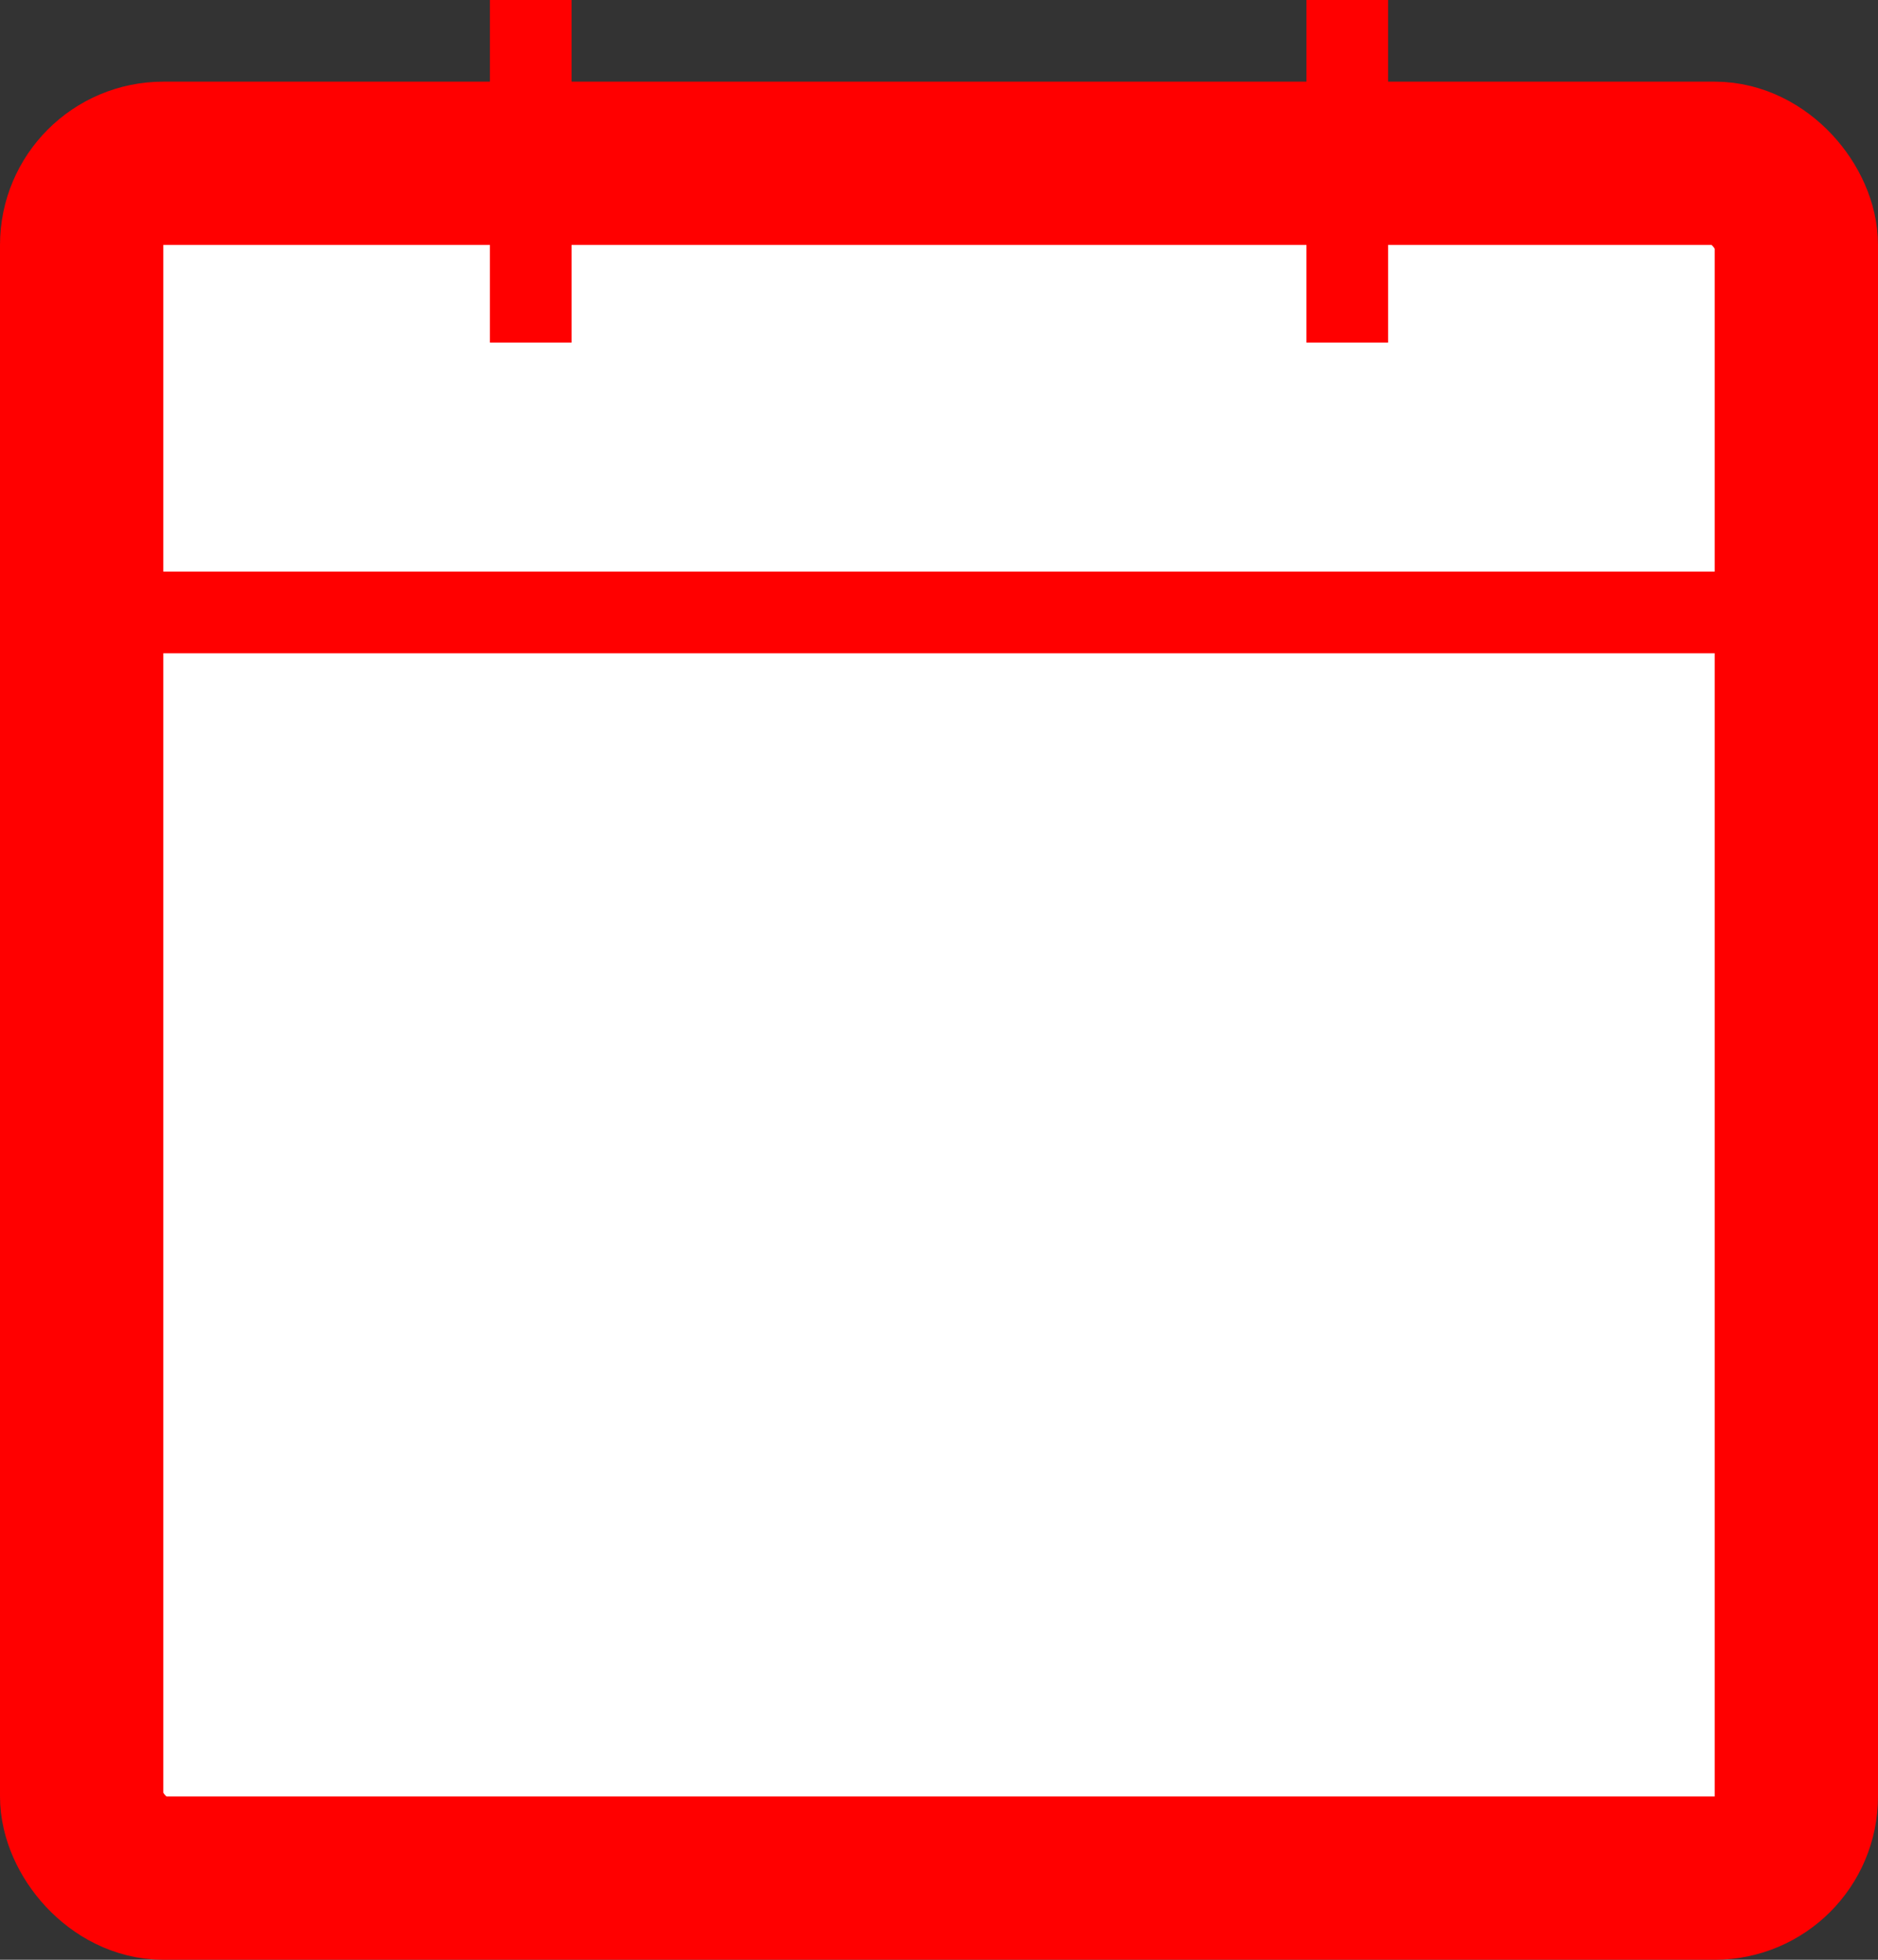 <svg width="23" height="24" viewBox="0 0 23 24" fill="none" xmlns="http://www.w3.org/2000/svg">
<rect x="0" y="0" width="23" height="24" fill="#333333" stroke="none"/>
<rect x="1" y="2" width="21" height="21" rx="1" fill="white" stroke="#FF0000" stroke-width="2"/>
<line y1="7.5" x2="23" y2="7.5" stroke="#FF0000"/>
<line x1="6.5" x2="6.5" y2="4.195" stroke="#FF0000"/>
<line x1="16.5" x2="16.5" y2="4.195" stroke="#FF0000"/>
</svg>
